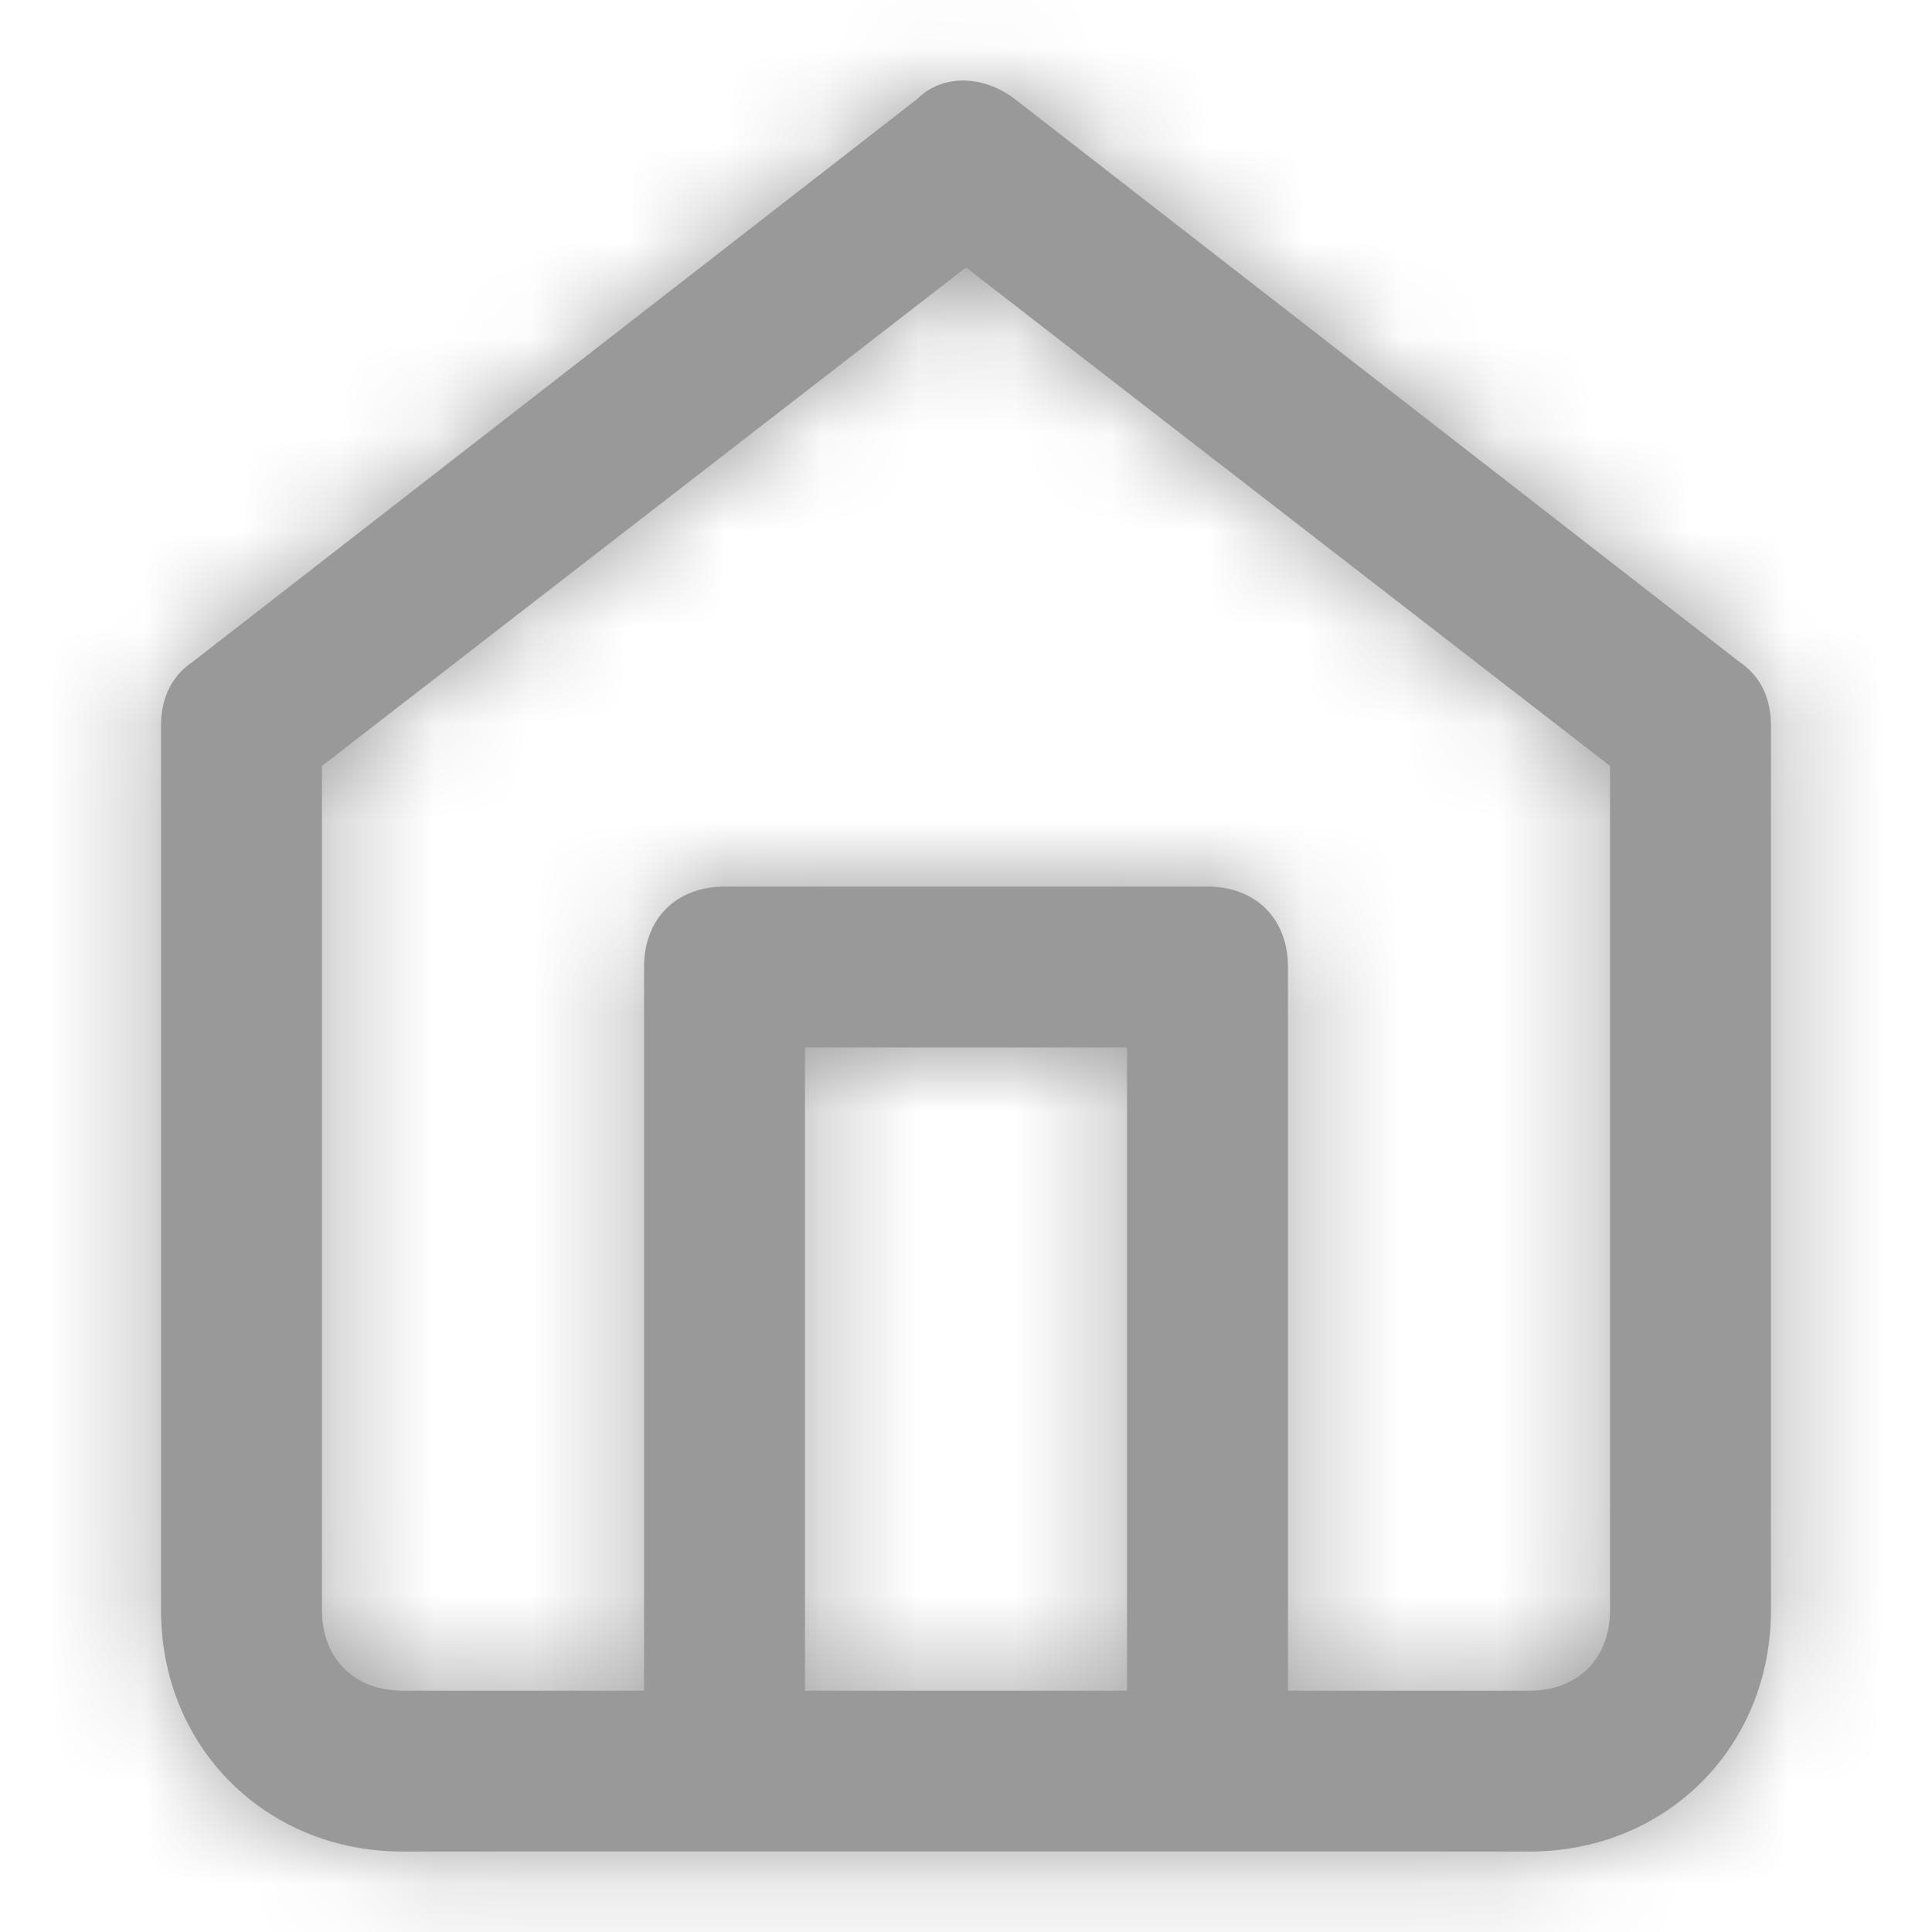 <svg width="20" height="20" viewBox="0 0 20 20" fill="none" xmlns="http://www.w3.org/2000/svg">
<path fill-rule="evenodd" clip-rule="evenodd" d="M18 6.847L10.5 1.021C10.167 0.771 9.75 0.771 9.5 1.021L2 6.847C1.75 7.014 1.667 7.263 1.667 7.513V16.669C1.667 18.084 2.75 19.167 4.167 19.167H15.833C17.25 19.167 18.333 18.084 18.333 16.669V7.513C18.333 7.263 18.25 7.014 18 6.847ZM11.667 17.502H8.333V10.843H11.667V17.502ZM15.833 17.502C16.333 17.502 16.667 17.169 16.667 16.669V7.929L10 2.769L3.333 7.929V16.669C3.333 17.169 3.667 17.502 4.167 17.502H6.667V10.01C6.667 9.511 7 9.178 7.5 9.178H12.5C13 9.178 13.333 9.511 13.333 10.01V17.502H15.833Z" fill="#999999"/>
<mask id="mask0_601_16" style="mask-type:alpha" maskUnits="userSpaceOnUse" x="1" y="0" width="18" height="20">
<path fill-rule="evenodd" clip-rule="evenodd" d="M18 6.847L10.5 1.021C10.167 0.771 9.75 0.771 9.5 1.021L2 6.847C1.75 7.014 1.667 7.263 1.667 7.513V16.669C1.667 18.084 2.75 19.167 4.167 19.167H15.833C17.25 19.167 18.333 18.084 18.333 16.669V7.513C18.333 7.263 18.25 7.014 18 6.847ZM11.667 17.502H8.333V10.843H11.667V17.502ZM15.833 17.502C16.333 17.502 16.667 17.169 16.667 16.669V7.929L10 2.769L3.333 7.929V16.669C3.333 17.169 3.667 17.502 4.167 17.502H6.667V10.01C6.667 9.511 7 9.178 7.5 9.178H12.5C13 9.178 13.333 9.511 13.333 10.01V17.502H15.833Z" fill="white"/>
</mask>
<g mask="url(#mask0_601_16)">
<rect width="20" height="20" fill="#999999"/>
</g>
</svg>
